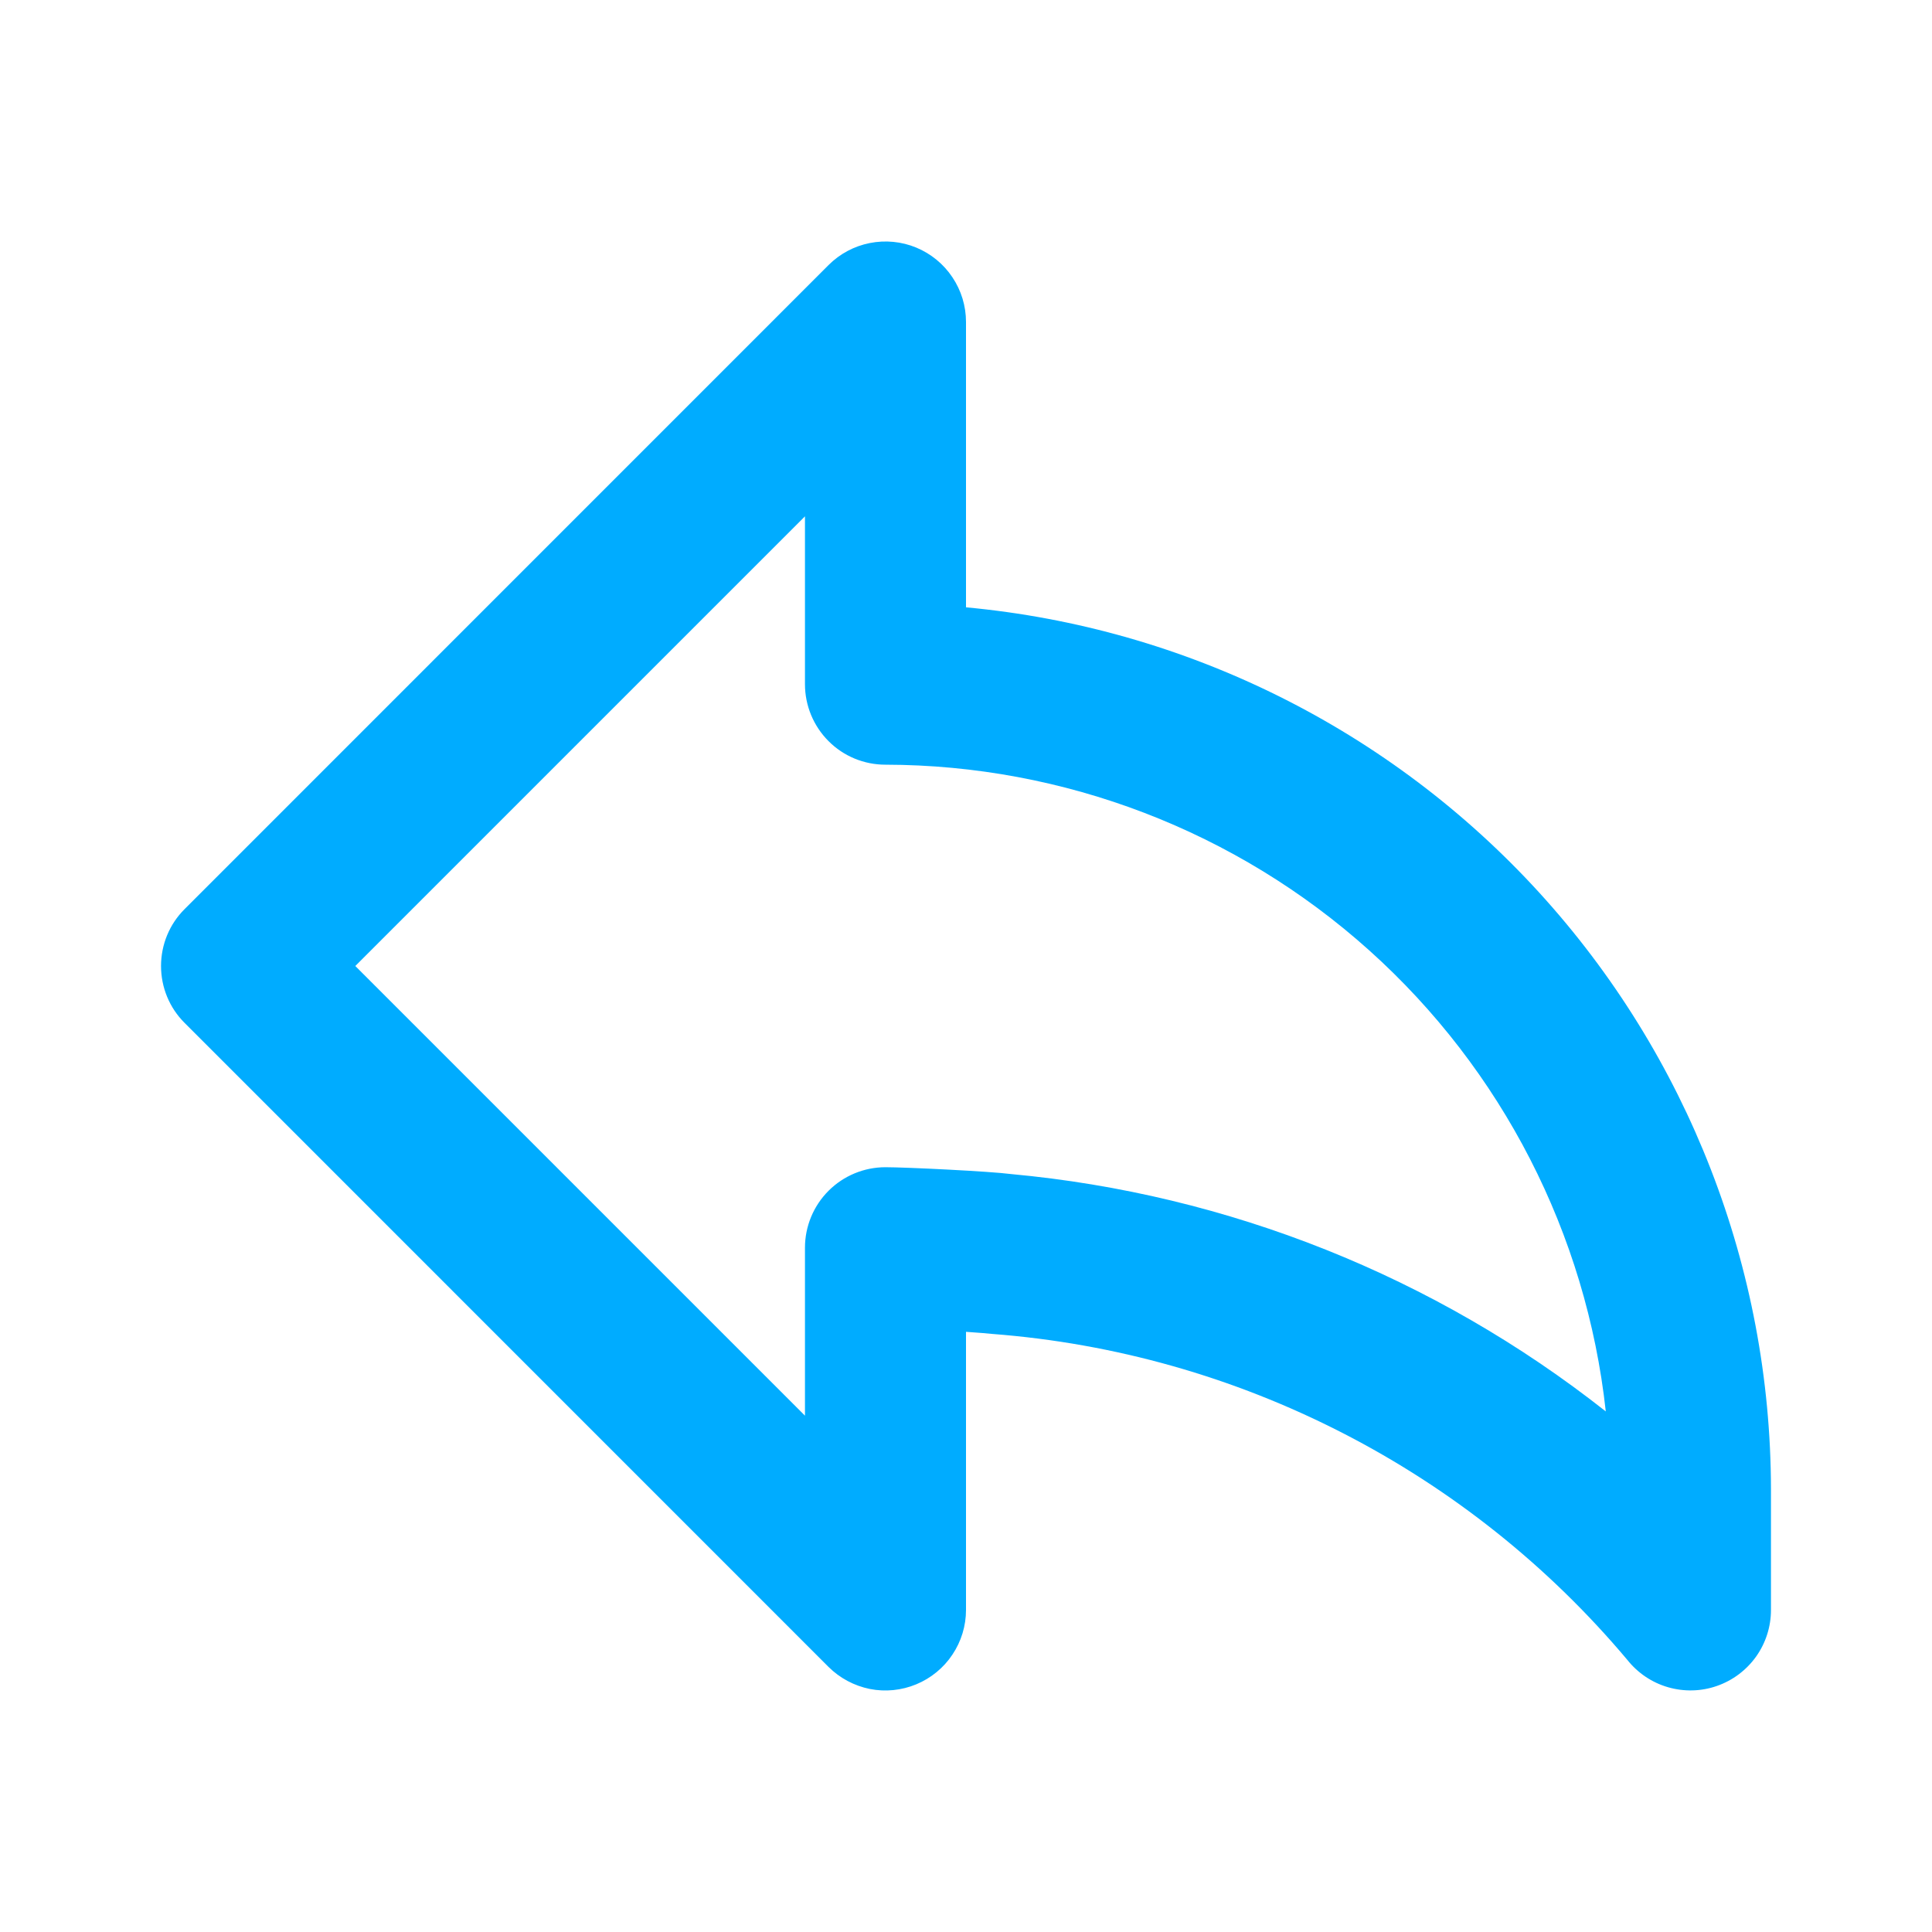 <?xml version="1.0" encoding="UTF-8"?> <svg xmlns="http://www.w3.org/2000/svg" width="20" height="20" viewBox="0 0 20 20" fill="none"><path d="M1.911 9.411L8.577 2.744C8.694 2.627 8.842 2.548 9.004 2.516C9.165 2.484 9.333 2.5 9.485 2.563C9.637 2.626 9.768 2.733 9.859 2.87C9.951 3.007 10 3.168 10 3.333V6.287C12.276 6.498 14.392 7.551 15.933 9.239C17.474 10.928 18.33 13.13 18.333 15.416V16.666C18.333 16.84 18.279 17.008 18.179 17.149C18.078 17.29 17.937 17.396 17.773 17.453C17.61 17.51 17.433 17.514 17.267 17.466C17.101 17.418 16.954 17.319 16.846 17.183C16.03 16.212 15.028 15.414 13.9 14.835C12.771 14.255 11.539 13.906 10.274 13.809C10.232 13.804 10.128 13.796 10 13.787V16.666C10 16.831 9.951 16.992 9.859 17.129C9.768 17.266 9.637 17.373 9.485 17.436C9.333 17.499 9.165 17.516 9.004 17.484C8.842 17.451 8.694 17.372 8.577 17.256L1.911 10.589C1.754 10.433 1.667 10.221 1.667 10C1.667 9.779 1.754 9.567 1.911 9.411ZM8.333 14.655V12.916C8.333 12.695 8.421 12.483 8.577 12.327C8.733 12.171 8.945 12.083 9.166 12.083C9.379 12.083 10.246 12.125 10.468 12.154C12.714 12.361 14.852 13.214 16.623 14.611C16.422 12.773 15.55 11.073 14.174 9.838C12.798 8.603 11.015 7.919 9.166 7.916C8.945 7.916 8.733 7.829 8.577 7.672C8.421 7.516 8.333 7.304 8.333 7.083V5.345L3.678 10L8.333 14.655Z" fill="#00ACFF"></path></svg> 